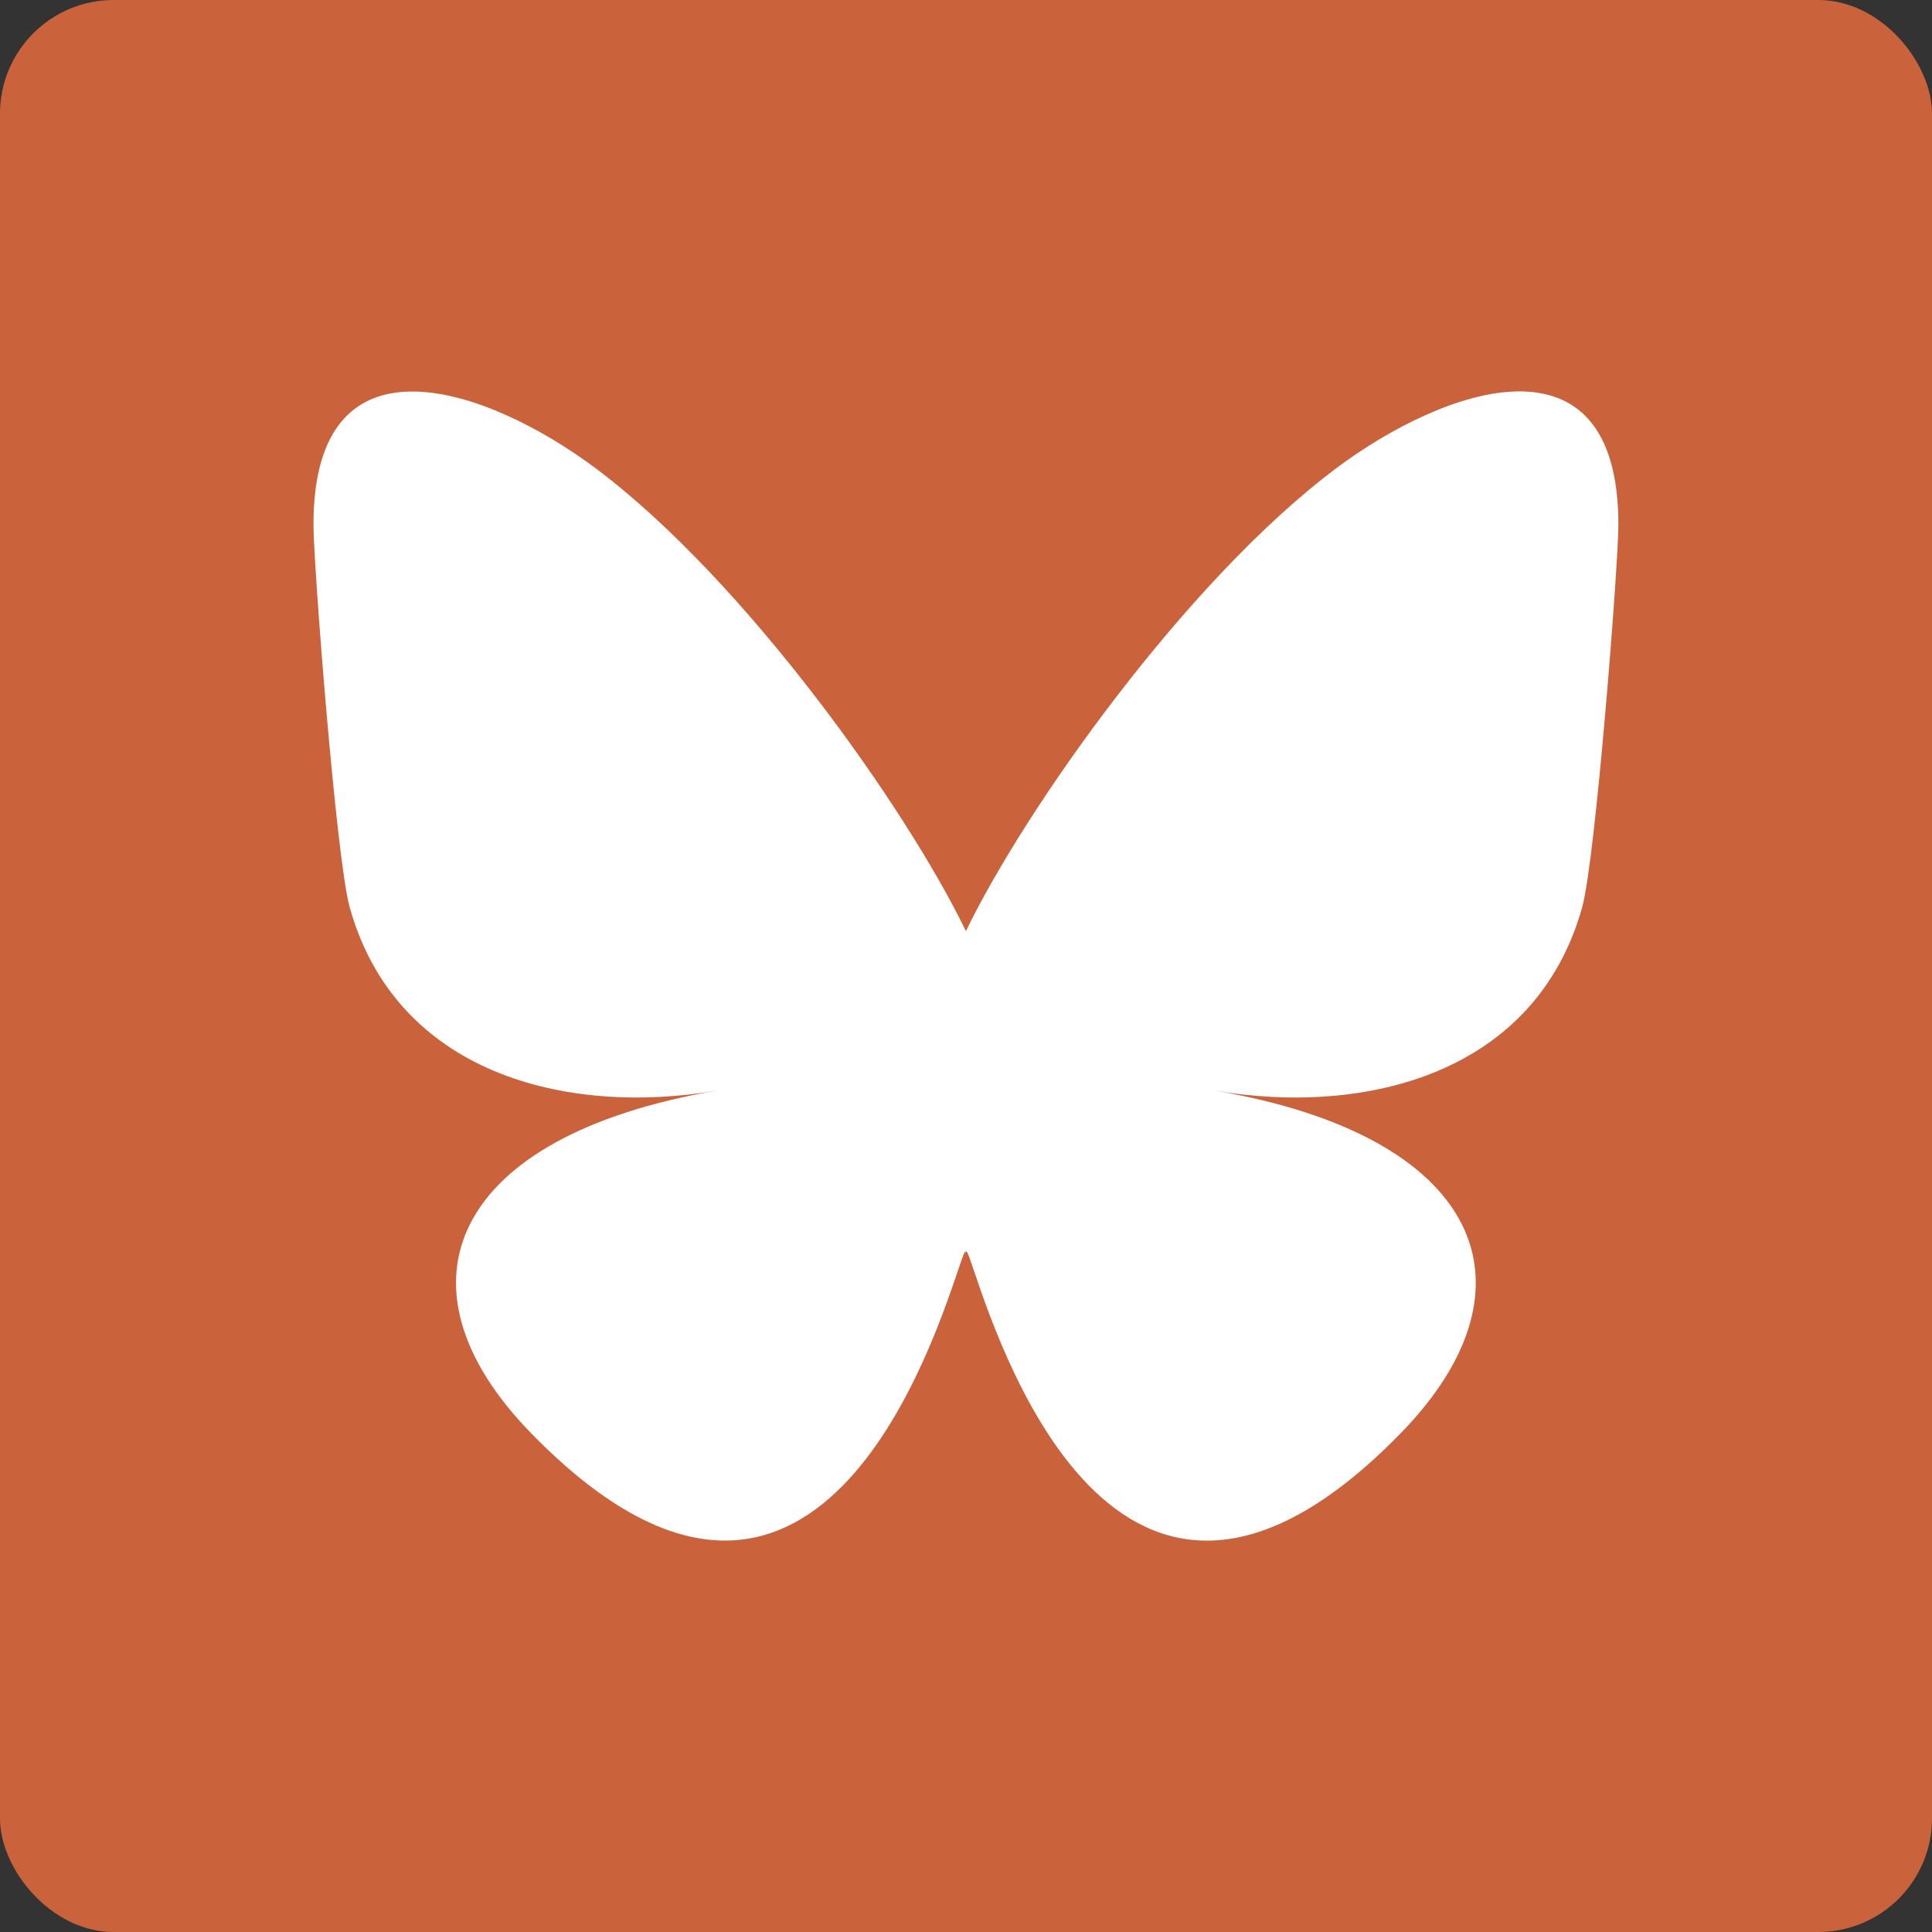 <?xml version="1.0" encoding="UTF-8"?> <svg xmlns="http://www.w3.org/2000/svg" id="Layer_2" data-name="Layer 2" viewBox="0 0 121.05 121.05"><rect x="0" y="0" width="121.05" height="121.05" fill="#333333" stroke="none"/><defs><style> .cls-1 { fill: #fff; } .cls-2 { fill: #ca623b; } </style></defs><rect class="cls-2" width="121.05" height="121.05" rx="7.12" ry="7.12"></rect><path class="cls-1" d="M37.36,29.37c9.37,7.04,19.46,21.31,23.16,28.97,3.7-7.66,13.79-21.93,23.16-28.97,6.76-5.08,17.72-9.01,17.72,3.5,0,2.5-1.43,20.98-2.27,23.98-2.92,10.43-13.55,13.09-23.02,11.48,16.54,2.81,20.74,12.14,11.66,21.46-17.26,17.71-24.8-4.44-26.73-10.12-.35-1.04-.52-1.53-.52-1.11,0-.41-.17.07-.52,1.11-1.93,5.68-9.48,27.82-26.73,10.12-9.09-9.32-4.88-18.65,11.66-21.46-9.46,1.61-20.1-1.05-23.02-11.48-.84-3-2.27-21.48-2.27-23.98,0-12.5,10.96-8.57,17.72-3.5h0Z"></path></svg> 